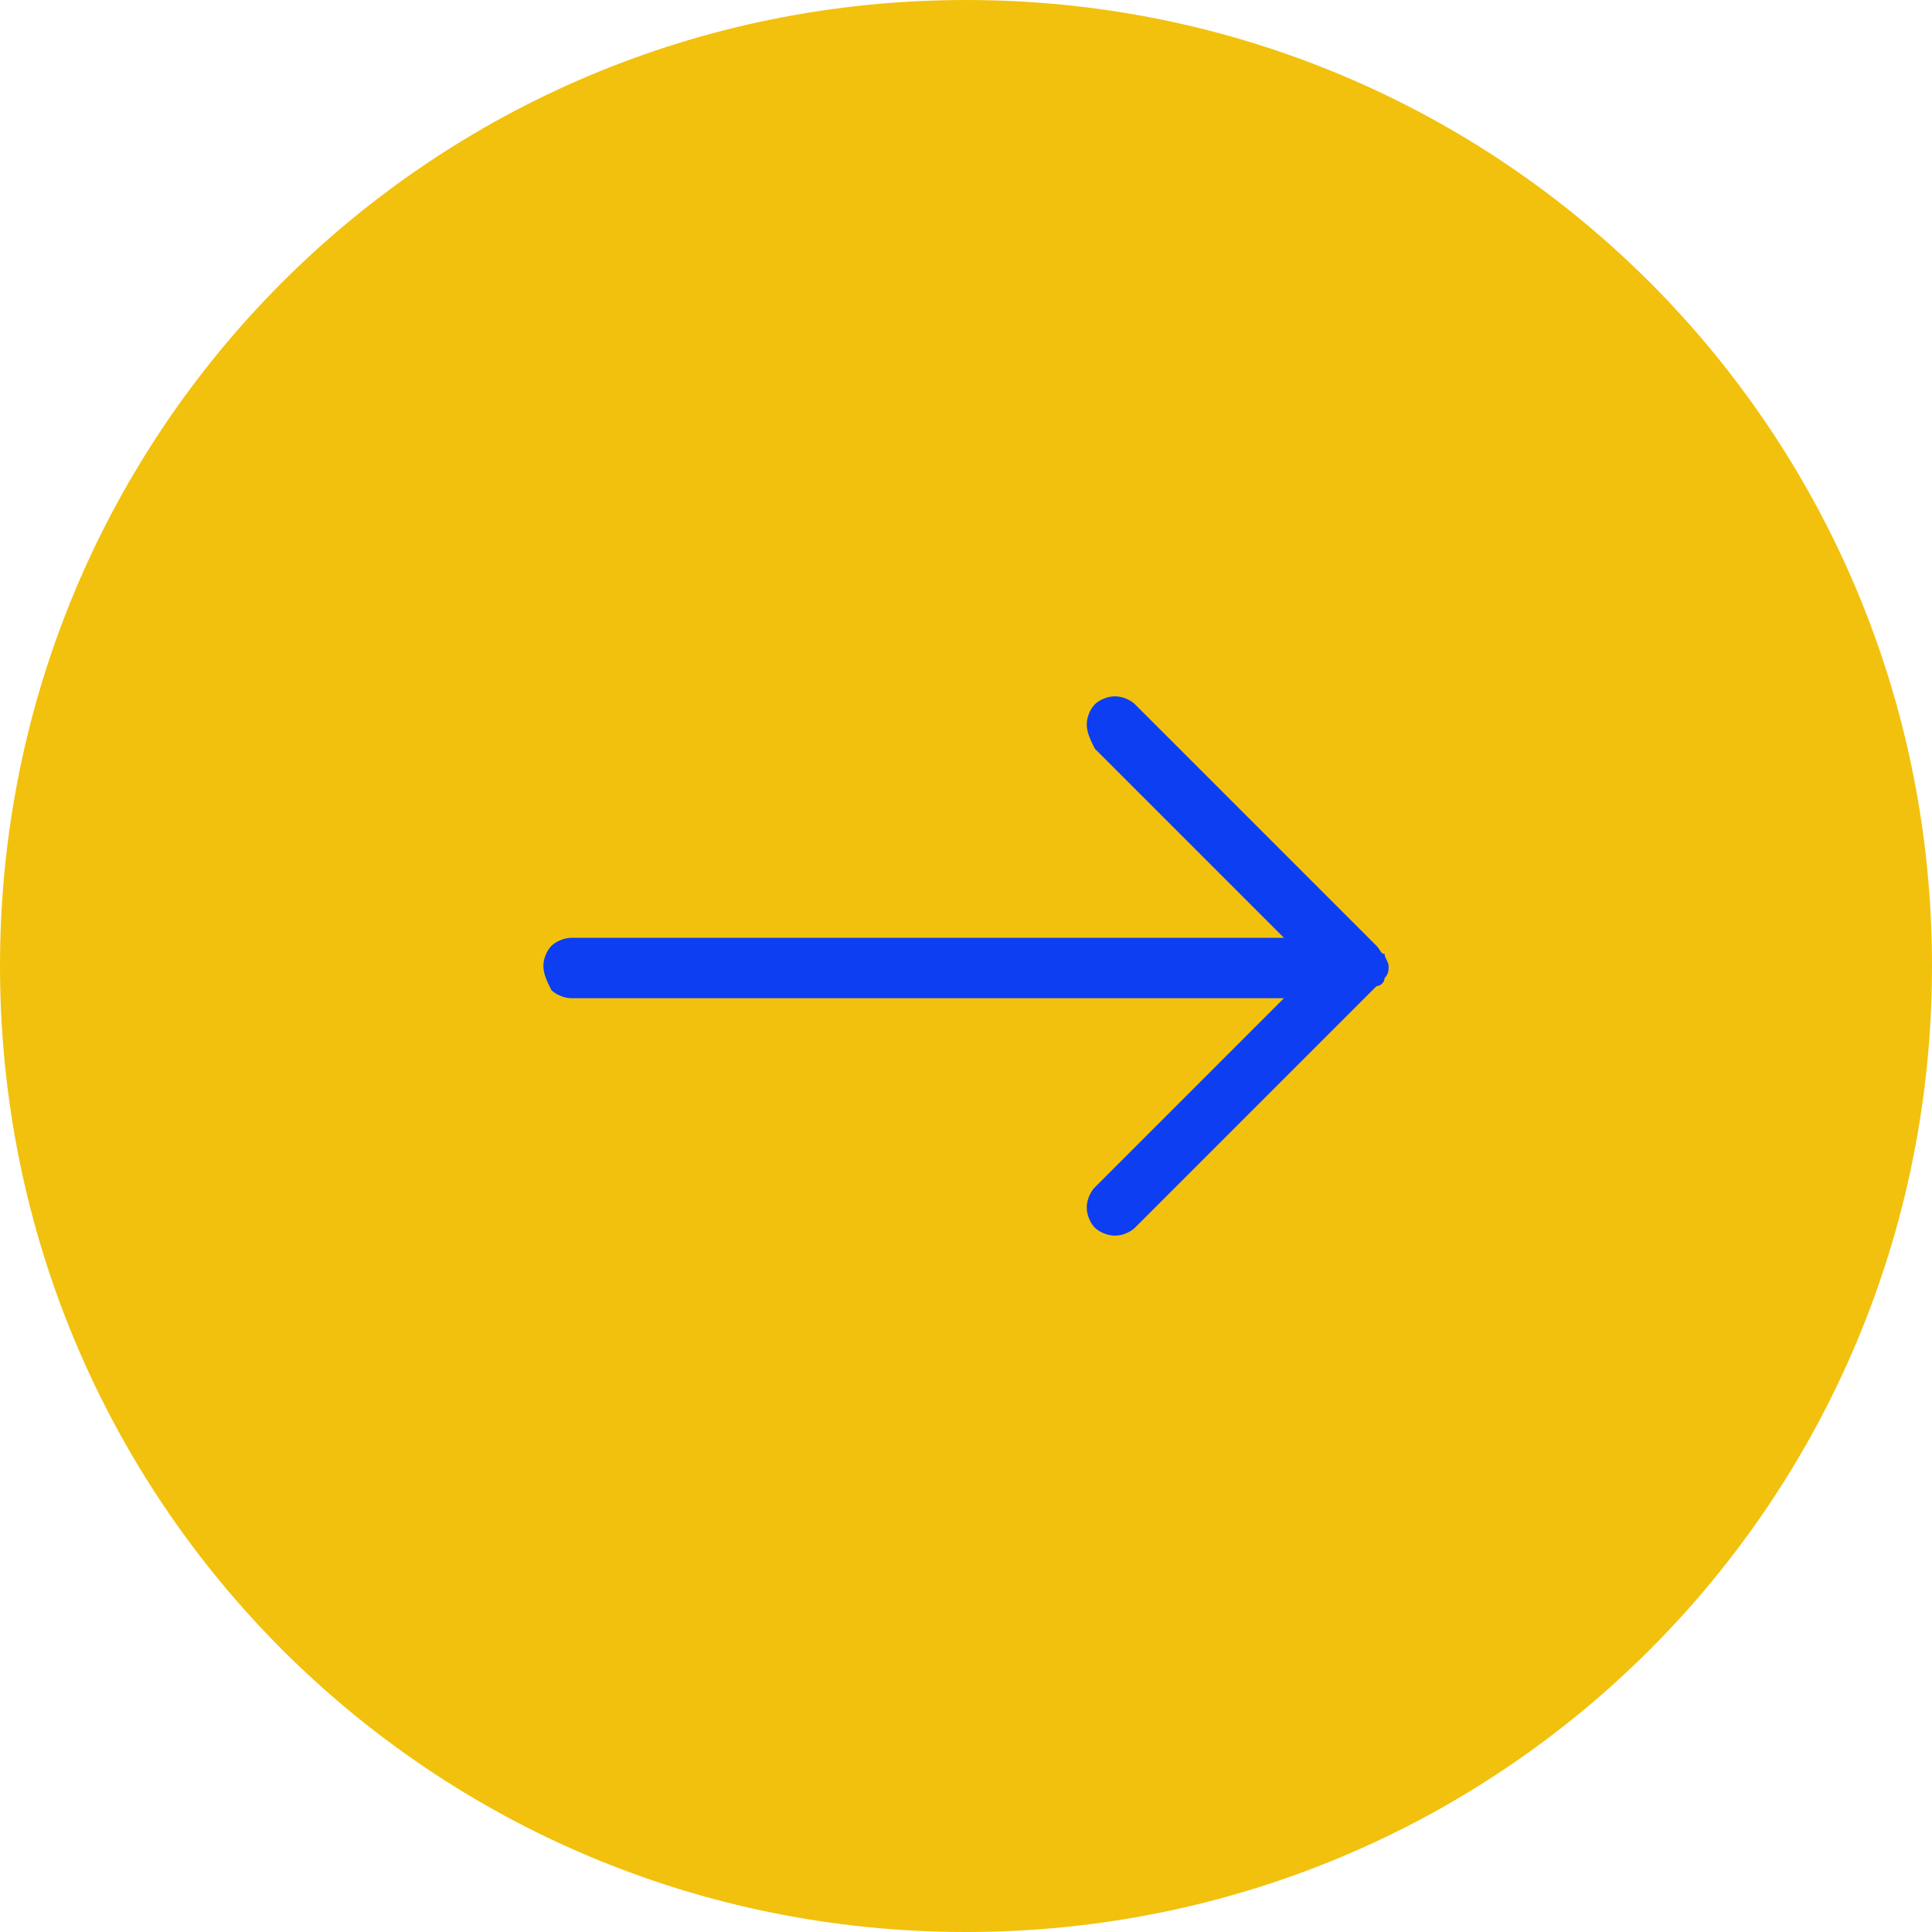 <?xml version="1.0" encoding="utf-8"?>
<!-- Generator: Adobe Illustrator 28.3.0, SVG Export Plug-In . SVG Version: 6.00 Build 0)  -->
<svg version="1.1" id="Layer_1" xmlns="http://www.w3.org/2000/svg" xmlns:xlink="http://www.w3.org/1999/xlink" x="0px" y="0px"
	 viewBox="0 0 48 48" style="enable-background:new 0 0 48 48;" xml:space="preserve">
<style type="text/css">
	.st0{fill:#F2C10D;}
	.st1{fill-rule:evenodd;clip-rule:evenodd;fill:#0D3EF2;}
</style>
<path class="st0" d="M24,0L24,0c13.3,0,24,10.7,24,24l0,0c0,13.3-10.7,24-24,24l0,0C10.7,48,0,37.3,0,24l0,0C0,10.7,10.7,0,24,0z"/>
<path class="st1" d="M13.5,24c0-0.2,0.1-0.4,0.2-0.5c0.1-0.1,0.3-0.2,0.5-0.2h17.7l-4.7-4.7C27.1,18.4,27,18.2,27,18
	c0-0.2,0.1-0.4,0.2-0.5c0.1-0.1,0.3-0.2,0.5-0.2s0.4,0.1,0.5,0.2l6,6c0.1,0.1,0.1,0.2,0.2,0.2c0,0.1,0.1,0.2,0.1,0.3
	c0,0.1,0,0.2-0.1,0.3c0,0.1-0.1,0.2-0.2,0.2l-6,6c-0.1,0.1-0.3,0.2-0.5,0.2s-0.4-0.1-0.5-0.2C27.1,30.4,27,30.2,27,30
	c0-0.2,0.1-0.4,0.2-0.5l4.7-4.7H14.2c-0.2,0-0.4-0.1-0.5-0.2C13.6,24.4,13.5,24.2,13.5,24z"/>
</svg>
